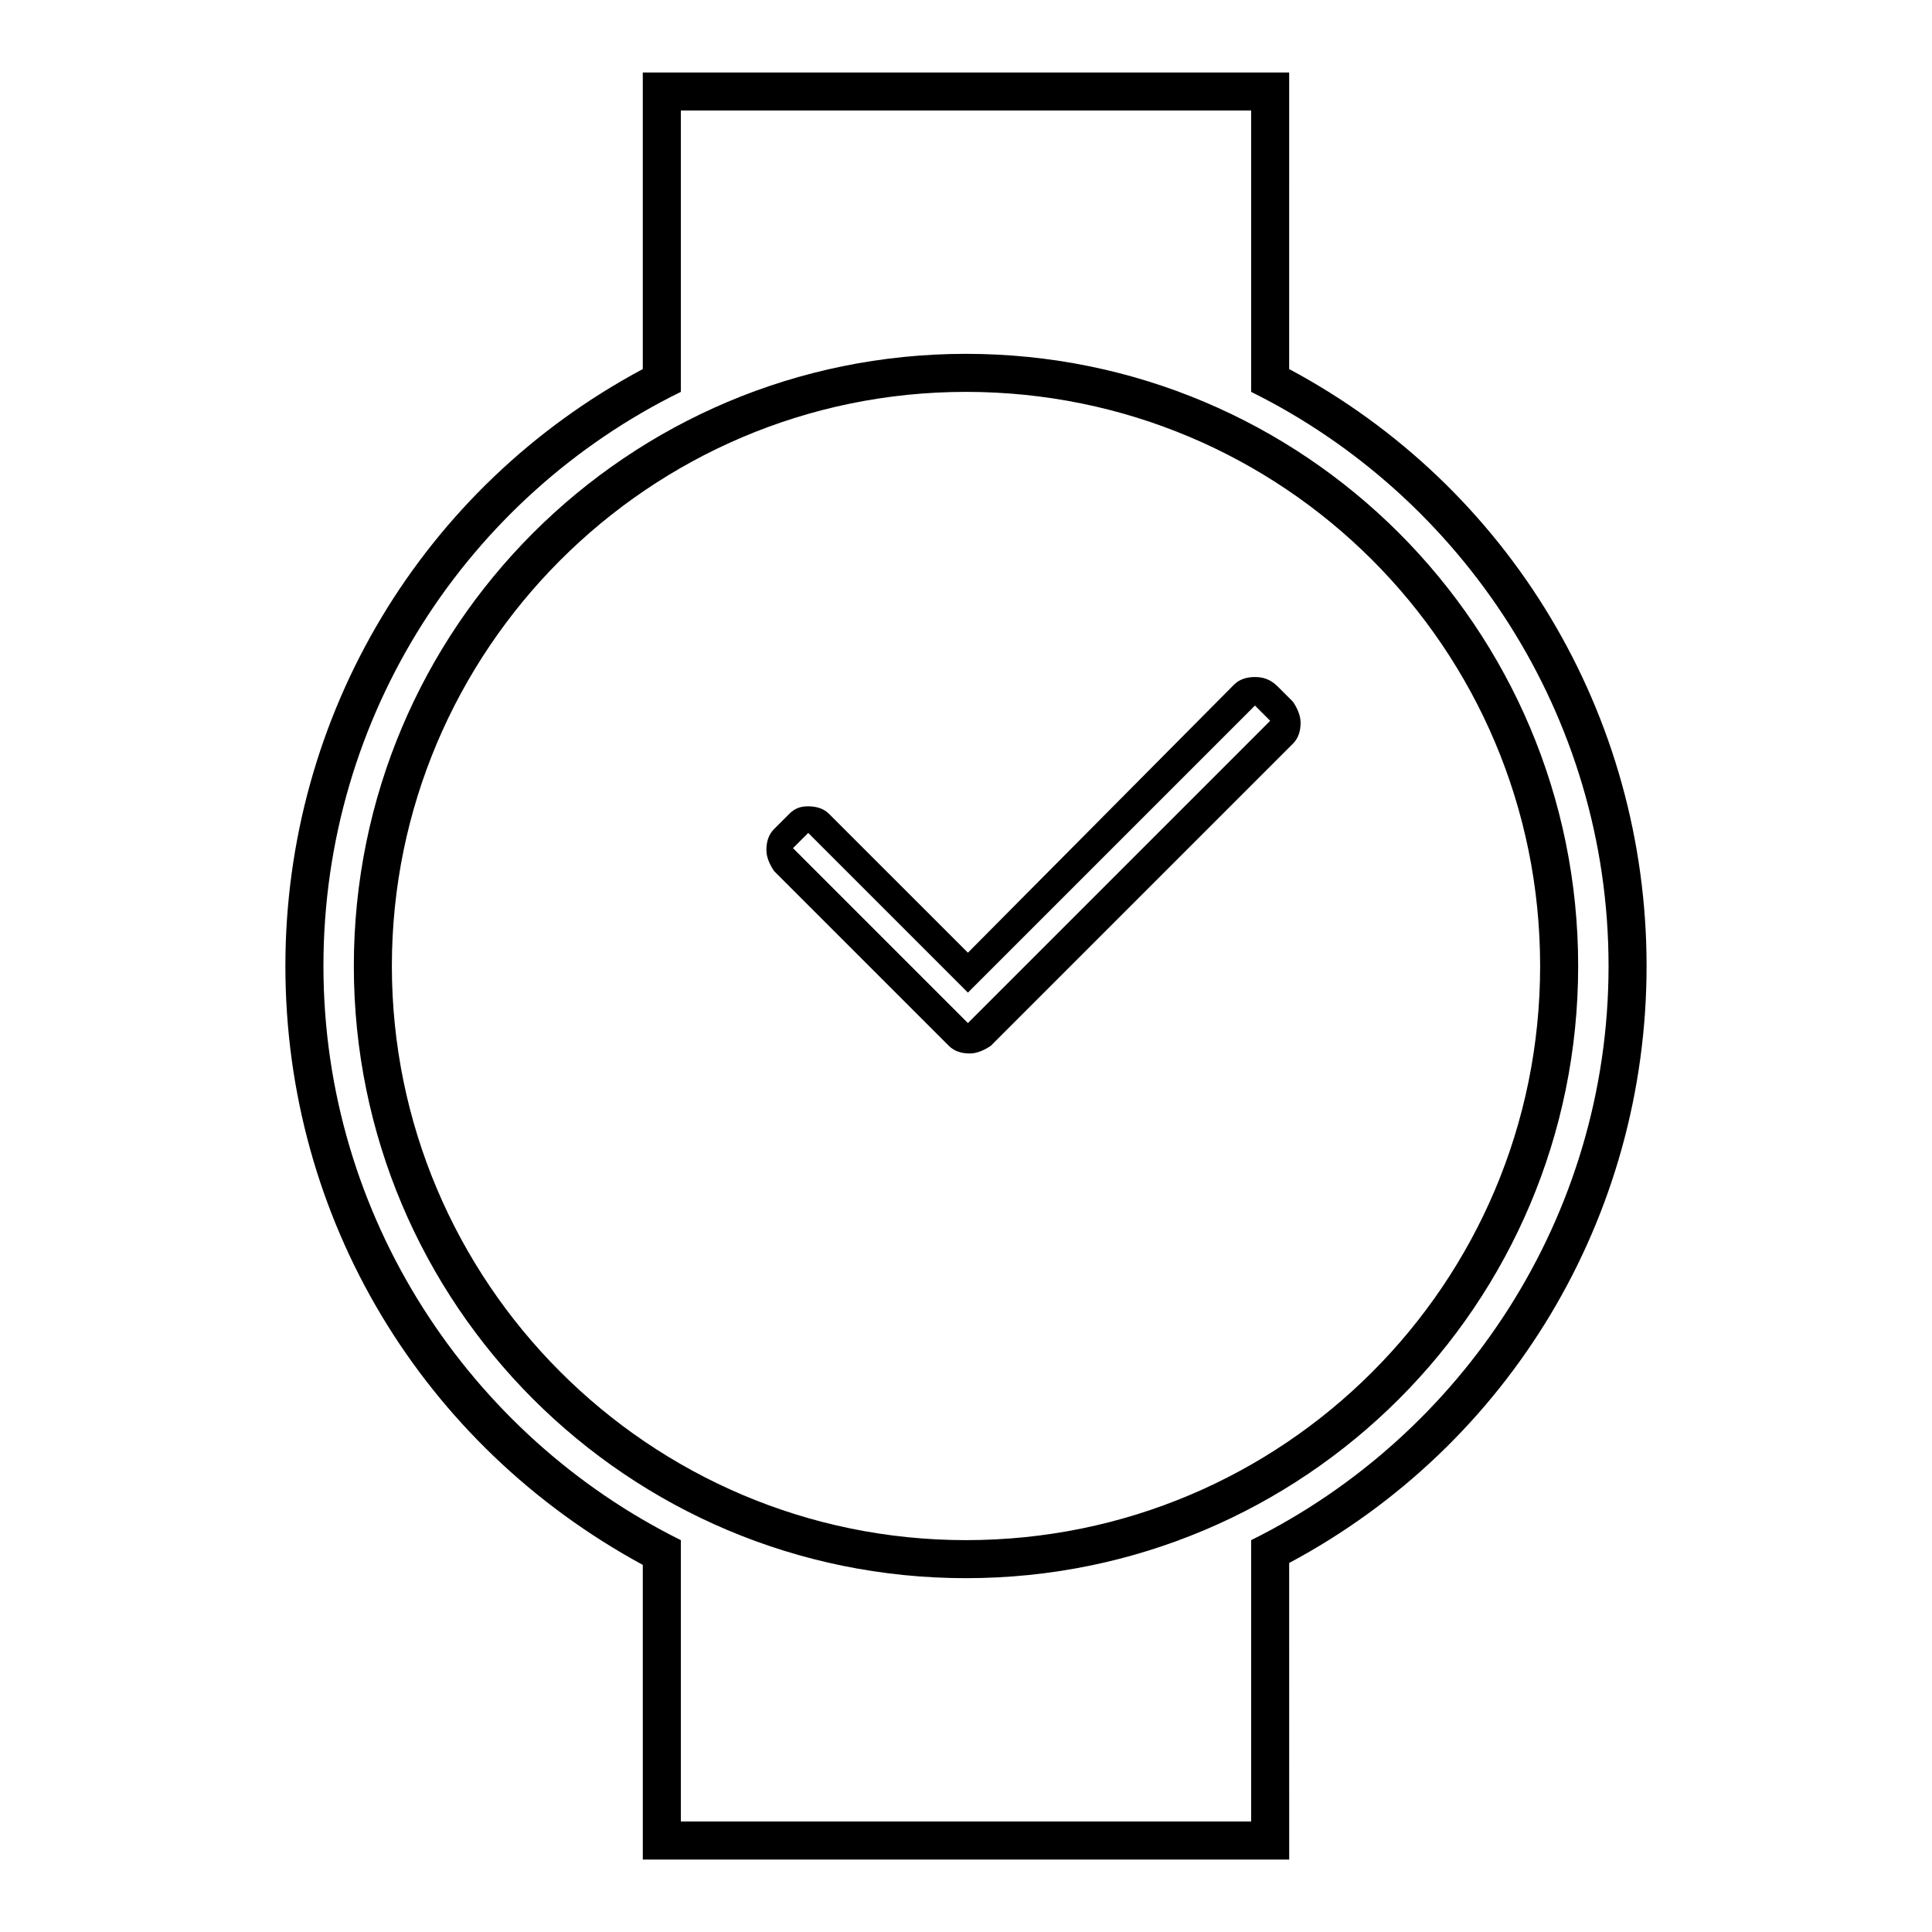 <?xml version="1.0" encoding="UTF-8"?>
<!-- Uploaded to: SVG Repo, www.svgrepo.com, Generator: SVG Repo Mixer Tools -->
<svg fill="#000000" width="800px" height="800px" version="1.1" viewBox="144 144 512 512" xmlns="http://www.w3.org/2000/svg">
 <g>
  <path d="m475.57 173.29v74.562c55.922 27.711 94.715 85.648 94.715 152.15 0 66.5-38.793 124.44-94.715 152.15v74.562h-151.14v-74.562c-55.922-27.711-94.715-85.648-94.715-152.15s38.289-124.44 94.715-152.15v-74.559h151.14m-75.57 388.94c89.68 0 162.23-72.547 162.23-162.23s-72.551-162.23-162.23-162.23c-89.68 0-162.23 72.547-162.23 162.23 0 89.676 72.547 162.23 162.23 162.23m85.645-399.02h-171.3v78.598c-58.438 31.234-94.715 91.691-94.715 158.2 0 67.008 36.273 126.96 94.715 158.7l0.004 68.012v10.078h171.3v-10.078l-0.008-68.516c58.445-31.238 94.719-91.695 94.719-158.2 0-66.504-36.273-126.96-94.719-158.2zm-85.645 388.94c-84.137 0-152.15-68.52-152.15-152.15 0-83.629 68.016-152.15 152.15-152.15 84.133 0 152.15 68.016 152.15 152.15 0 84.133-68.016 152.15-152.15 152.15z"/>
  <path d="m476.58 330.98 4.031 4.031-80.105 80.105-46.352-46.352 4.031-4.031 42.32 42.32 76.074-76.074m0-7.559c-2.016 0-4.031 0.504-5.543 2.016l-70.531 71.039-36.781-36.777c-1.512-1.512-3.527-2.016-5.543-2.016-2.012 0-3.523 0.504-5.035 2.016l-4.031 4.031c-1.512 1.512-2.016 3.527-2.016 5.543s1.008 4.031 2.016 5.543l46.352 46.352c1.512 1.512 3.527 2.016 5.543 2.016 2.016 0 4.031-1.008 5.543-2.016l80.105-80.105c1.512-1.512 2.016-3.527 2.016-5.543s-1.008-4.031-2.016-5.543l-4.031-4.031c-2.016-2.019-4.031-2.523-6.047-2.523z"/>
 </g>
</svg>